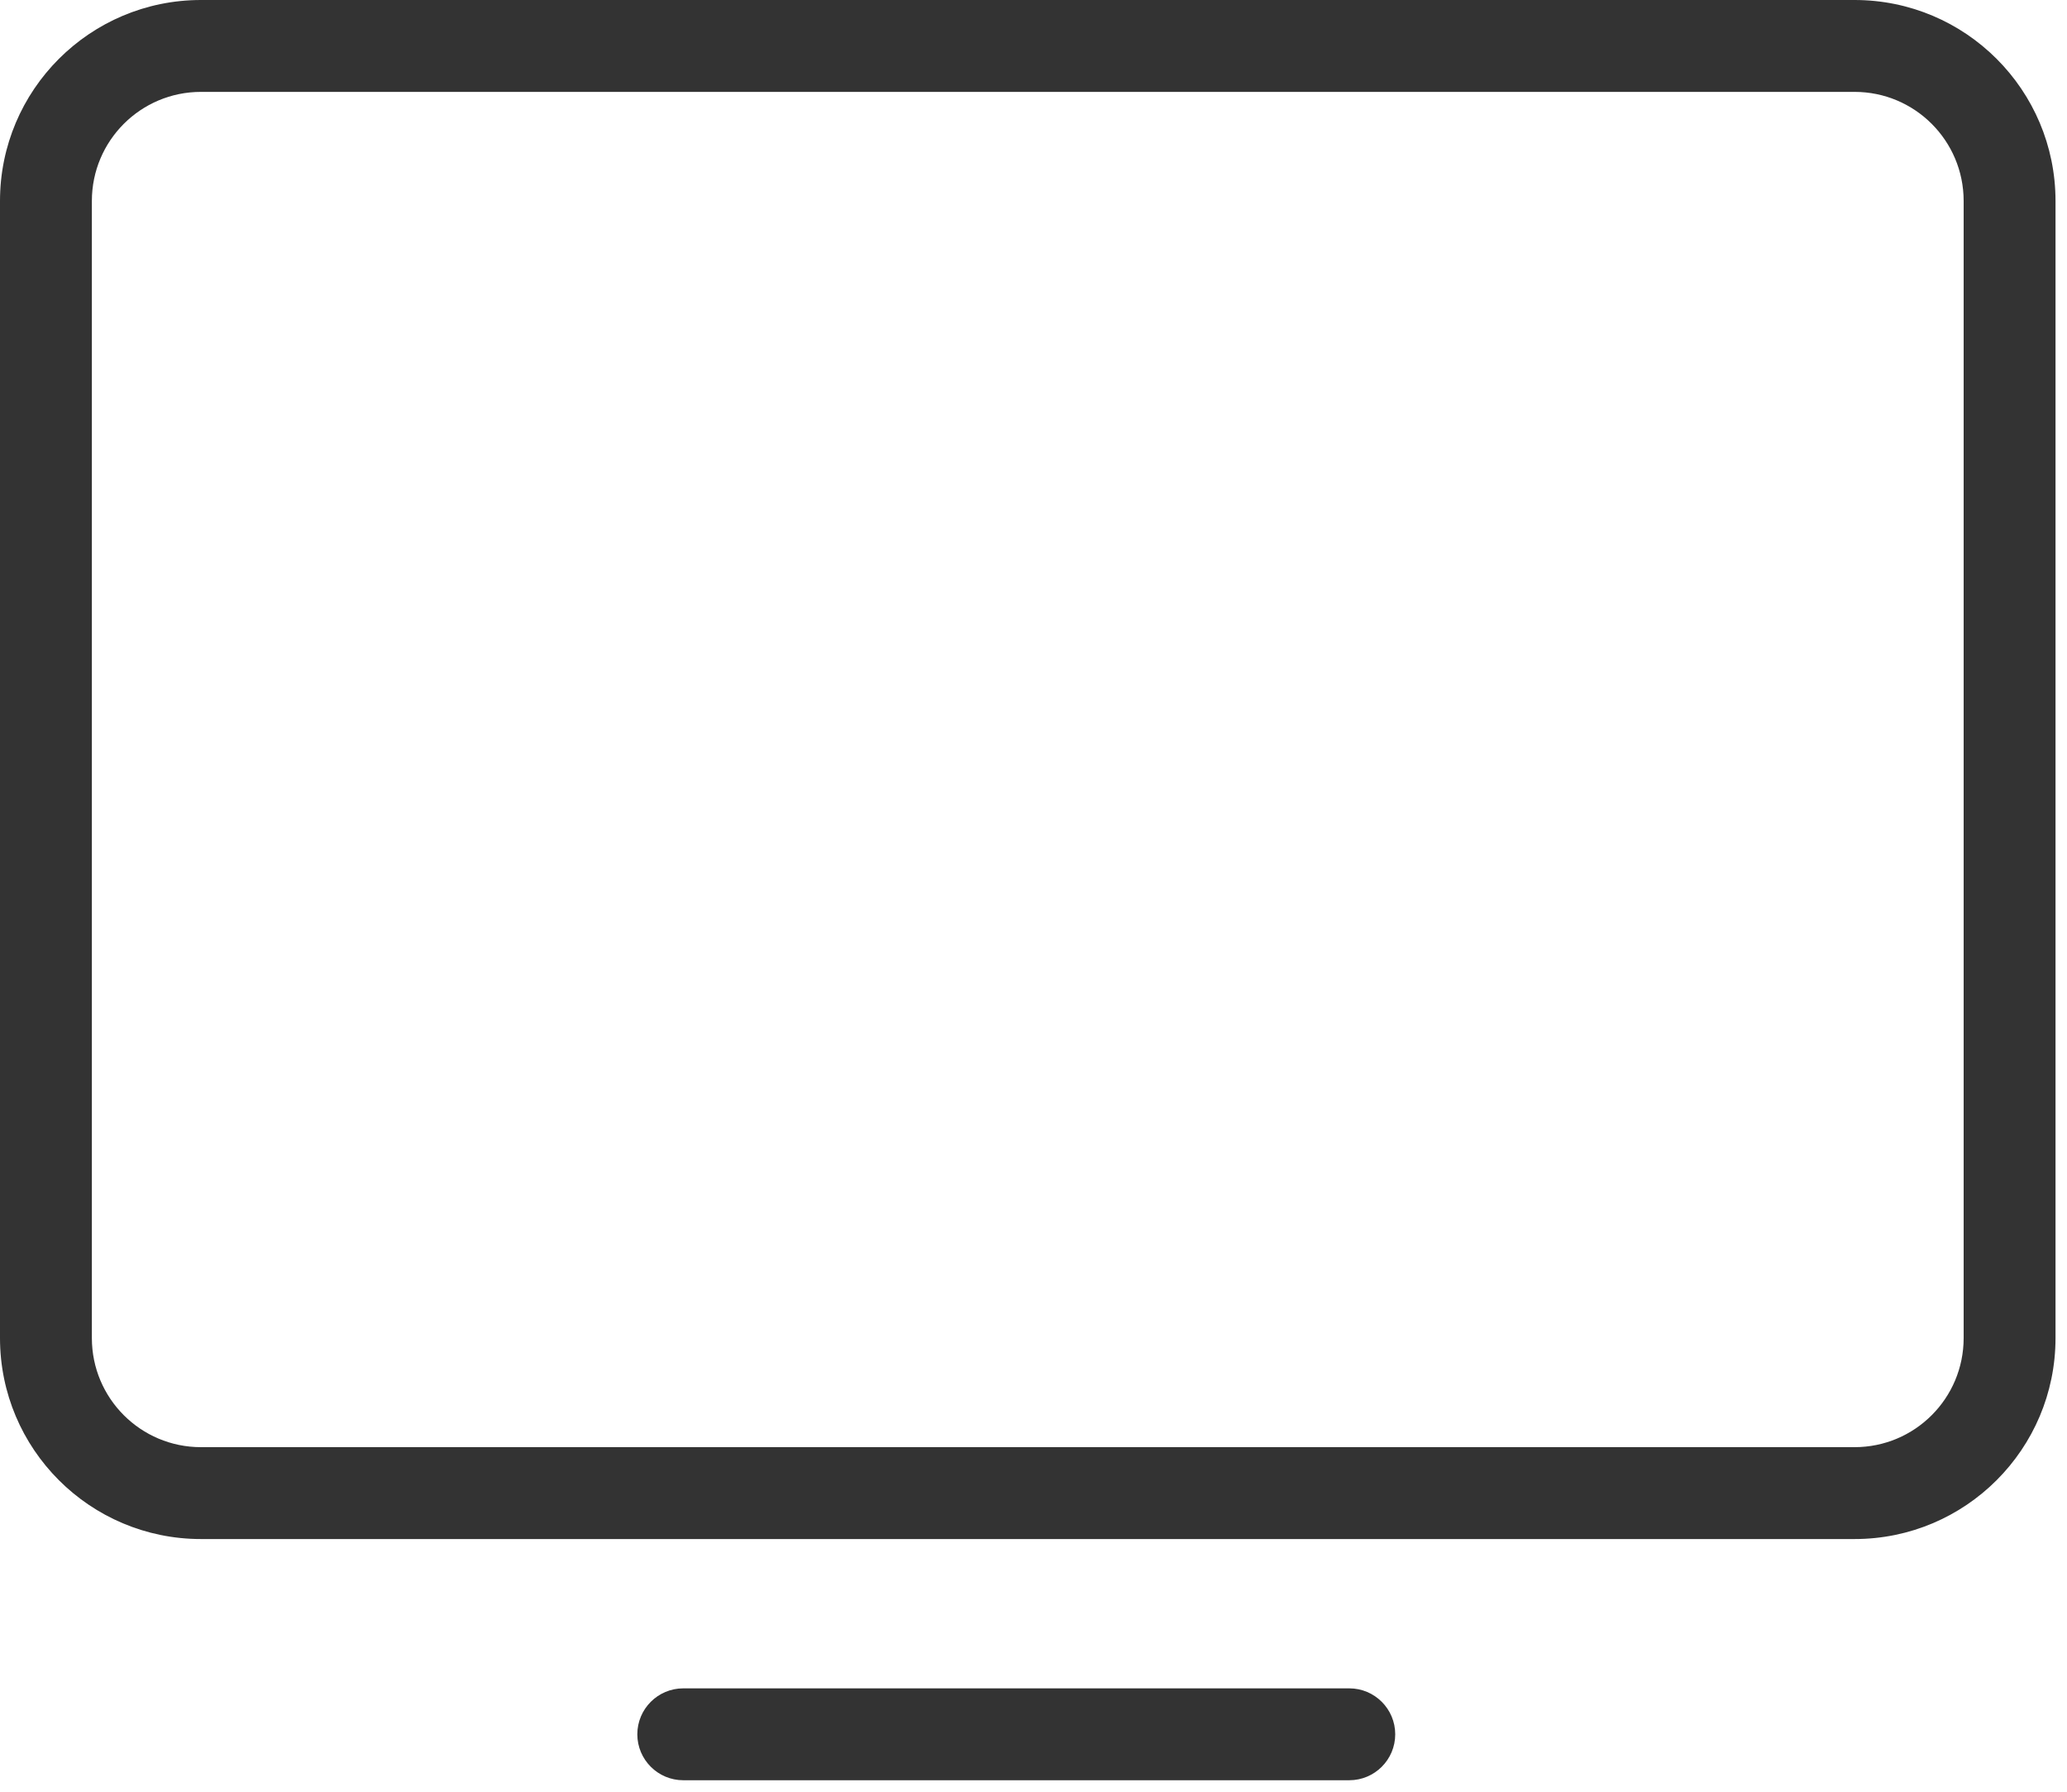 <svg width="45" height="39" viewBox="0 0 45 39" fill="none" xmlns="http://www.w3.org/2000/svg">
<path d="M29.375 38.75C29.927 38.75 30.375 38.302 30.375 37.75C30.375 37.198 29.927 36.75 29.375 36.75V38.75ZM14.875 36.75C14.323 36.75 13.875 37.198 13.875 37.75C13.875 38.302 14.323 38.75 14.875 38.75V36.75ZM4.375 2H40.375V0H4.375V2ZM40.375 2C41.687 2 42.75 3.063 42.75 4.375H44.75C44.75 1.959 42.791 0 40.375 0V2ZM42.75 4.375V29.125H44.75V4.375H42.75ZM42.75 29.125C42.75 30.437 41.687 31.5 40.375 31.5V33.5C42.791 33.5 44.75 31.541 44.75 29.125H42.75ZM40.375 31.5H4.375V33.5H40.375V31.5ZM4.375 31.5C3.063 31.5 2 30.437 2 29.125H0C0 31.541 1.959 33.5 4.375 33.5V31.5ZM2 29.125V4.375H0V29.125H2ZM2 4.375C2 3.063 3.063 2 4.375 2V0C1.959 0 0 1.959 0 4.375H2ZM29.375 36.75H14.875V38.75H29.375V36.75Z" fill="#333333"/>
</svg>

